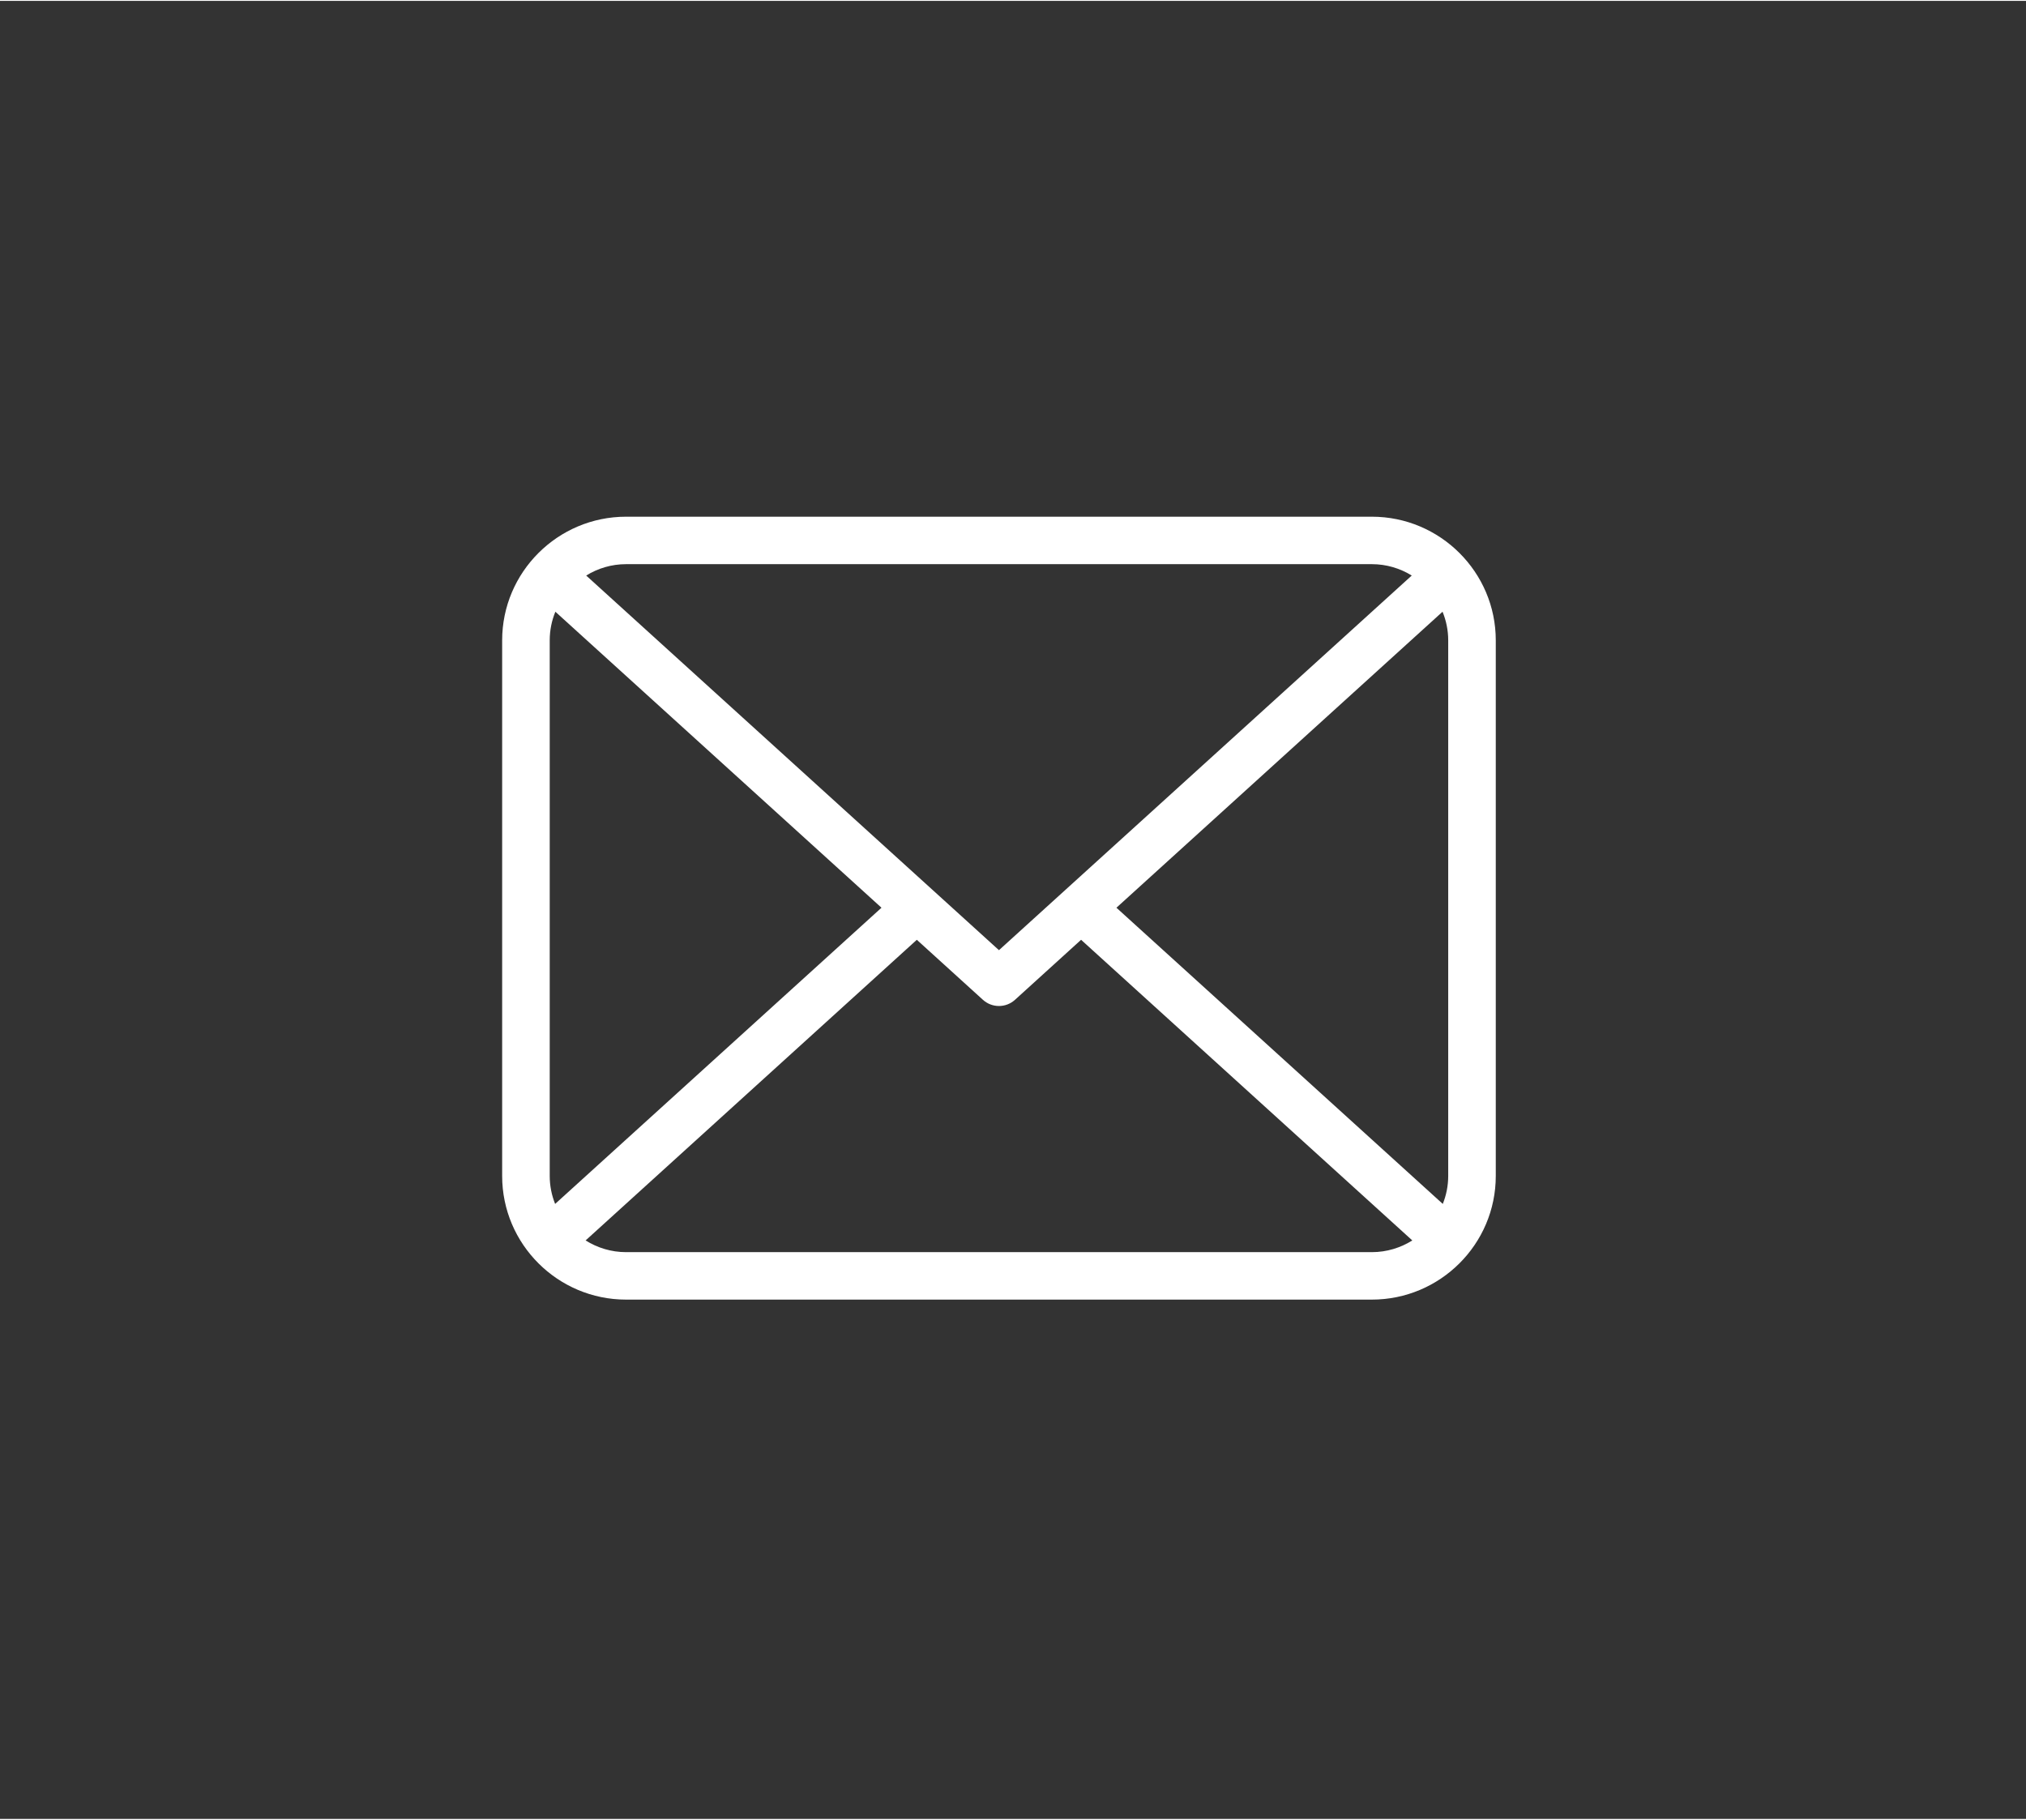 <svg xmlns="http://www.w3.org/2000/svg" xmlns:xlink="http://www.w3.org/1999/xlink" width="59px" height="53px" viewBox="0 0 117 105"><rect x="0" y="0" width="117" height="105" fill="#333333" stroke="none"/><path fill-rule="evenodd" fill="rgb(255, 255, 255)" d="M86.380,67.865 L86.380,36.933 C86.380,32.996 83.169,29.791 79.223,29.791 L36.155,29.791 C32.209,29.791 28.999,32.996 28.999,36.933 L28.999,67.865 C28.999,71.803 32.209,75.007 36.155,75.007 L79.223,75.007 C83.169,75.007 86.380,71.803 86.380,67.865 ZM83.306,35.279 C83.515,35.789 83.633,36.347 83.633,36.933 L83.633,67.865 C83.633,68.436 83.520,68.980 83.320,69.481 L64.473,52.374 L83.306,35.279 ZM79.223,32.532 C80.068,32.532 80.855,32.774 81.527,33.189 L57.689,54.826 L33.852,33.189 C34.523,32.774 35.311,32.532 36.155,32.532 L79.223,32.532 ZM32.058,69.481 C31.859,68.981 31.746,68.437 31.746,67.865 L31.746,36.933 C31.746,36.347 31.863,35.789 32.072,35.279 L50.905,52.374 L32.058,69.481 ZM33.818,71.590 L52.946,54.226 L56.765,57.694 C57.027,57.931 57.358,58.050 57.689,58.050 C58.020,58.050 58.351,57.931 58.613,57.694 L62.432,54.226 L81.560,71.590 C80.882,72.015 80.082,72.266 79.223,72.266 L36.155,72.266 C35.297,72.266 34.497,72.015 33.818,71.590 Z"/></svg>